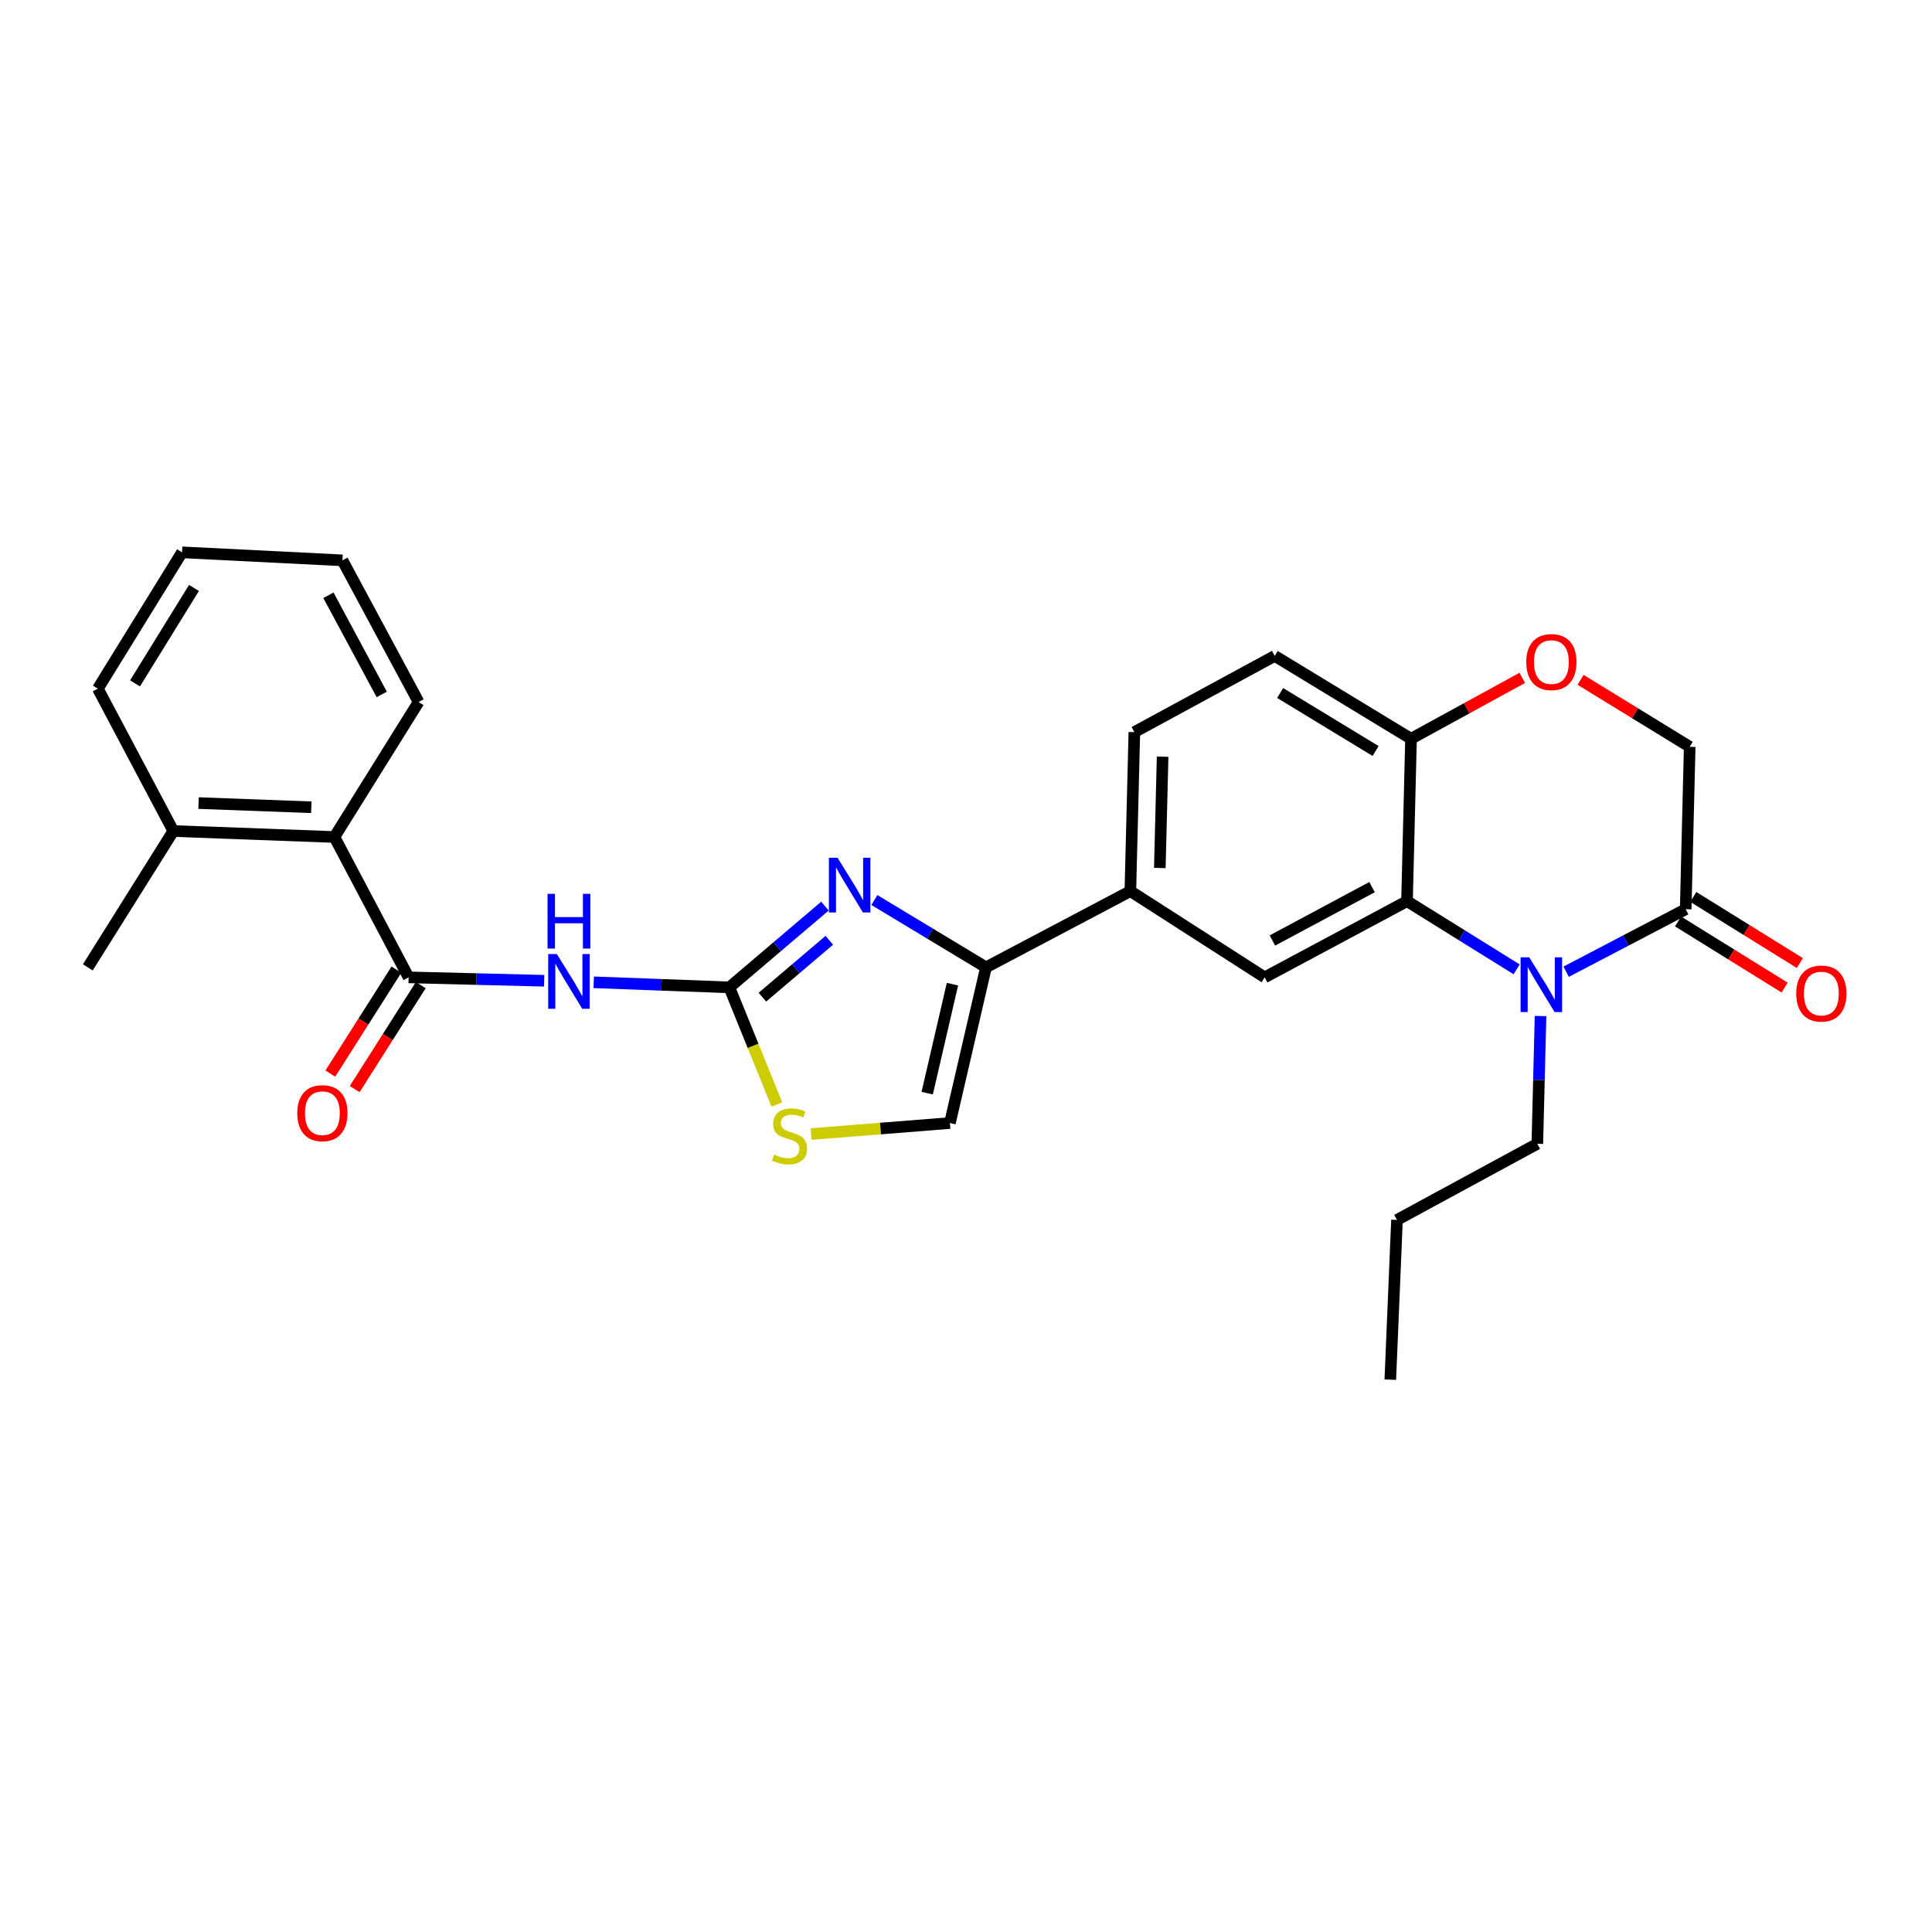 <?xml version='1.0' encoding='iso-8859-1'?>
<svg version='1.1' baseProfile='full'
              xmlns='http://www.w3.org/2000/svg'
                      xmlns:rdkit='http://www.rdkit.org/xml'
                      xmlns:xlink='http://www.w3.org/1999/xlink'
                  xml:space='preserve'
width='1000px' height='1000px' viewBox='0 0 1000 1000'>
<!-- END OF HEADER -->
<rect style='opacity:1.0;fill:#FFFFFF;stroke:none' width='1000' height='1000' x='0' y='0'> </rect>
<path class='bond-1' d='M 377.515,511.064 L 402.253,490.033' style='fill:none;fill-rule:evenodd;stroke:#000000;stroke-width:6px;stroke-linecap:butt;stroke-linejoin:miter;stroke-opacity:1' />
<path class='bond-1' d='M 402.253,490.033 L 426.992,469.001' style='fill:none;fill-rule:evenodd;stroke:#0000FF;stroke-width:6px;stroke-linecap:butt;stroke-linejoin:miter;stroke-opacity:1' />
<path class='bond-1' d='M 394.614,516.138 L 411.931,501.415' style='fill:none;fill-rule:evenodd;stroke:#000000;stroke-width:6px;stroke-linecap:butt;stroke-linejoin:miter;stroke-opacity:1' />
<path class='bond-1' d='M 411.931,501.415 L 429.248,486.693' style='fill:none;fill-rule:evenodd;stroke:#0000FF;stroke-width:6px;stroke-linecap:butt;stroke-linejoin:miter;stroke-opacity:1' />
<path class='bond-2' d='M 377.515,511.064 L 342.41,509.752' style='fill:none;fill-rule:evenodd;stroke:#000000;stroke-width:6px;stroke-linecap:butt;stroke-linejoin:miter;stroke-opacity:1' />
<path class='bond-2' d='M 342.41,509.752 L 307.304,508.439' style='fill:none;fill-rule:evenodd;stroke:#0000FF;stroke-width:6px;stroke-linecap:butt;stroke-linejoin:miter;stroke-opacity:1' />
<path class='bond-7' d='M 377.515,511.064 L 389.803,541.369' style='fill:none;fill-rule:evenodd;stroke:#000000;stroke-width:6px;stroke-linecap:butt;stroke-linejoin:miter;stroke-opacity:1' />
<path class='bond-7' d='M 389.803,541.369 L 402.092,571.675' style='fill:none;fill-rule:evenodd;stroke:#CCCC00;stroke-width:6px;stroke-linecap:butt;stroke-linejoin:miter;stroke-opacity:1' />
<path class='bond-0' d='M 785.003,501.731 L 756.635,484.082' style='fill:none;fill-rule:evenodd;stroke:#0000FF;stroke-width:6px;stroke-linecap:butt;stroke-linejoin:miter;stroke-opacity:1' />
<path class='bond-0' d='M 756.635,484.082 L 728.267,466.434' style='fill:none;fill-rule:evenodd;stroke:#000000;stroke-width:6px;stroke-linecap:butt;stroke-linejoin:miter;stroke-opacity:1' />
<path class='bond-6' d='M 810.638,502.965 L 841.574,486.783' style='fill:none;fill-rule:evenodd;stroke:#0000FF;stroke-width:6px;stroke-linecap:butt;stroke-linejoin:miter;stroke-opacity:1' />
<path class='bond-6' d='M 841.574,486.783 L 872.509,470.6' style='fill:none;fill-rule:evenodd;stroke:#000000;stroke-width:6px;stroke-linecap:butt;stroke-linejoin:miter;stroke-opacity:1' />
<path class='bond-20' d='M 797.381,525.905 L 796.548,558.961' style='fill:none;fill-rule:evenodd;stroke:#0000FF;stroke-width:6px;stroke-linecap:butt;stroke-linejoin:miter;stroke-opacity:1' />
<path class='bond-20' d='M 796.548,558.961 L 795.715,592.017' style='fill:none;fill-rule:evenodd;stroke:#000000;stroke-width:6px;stroke-linecap:butt;stroke-linejoin:miter;stroke-opacity:1' />
<path class='bond-5' d='M 452.575,465.854 L 481.46,483.276' style='fill:none;fill-rule:evenodd;stroke:#0000FF;stroke-width:6px;stroke-linecap:butt;stroke-linejoin:miter;stroke-opacity:1' />
<path class='bond-5' d='M 481.46,483.276 L 510.344,500.697' style='fill:none;fill-rule:evenodd;stroke:#000000;stroke-width:6px;stroke-linecap:butt;stroke-linejoin:miter;stroke-opacity:1' />
<path class='bond-4' d='M 281.672,507.64 L 246.582,506.762' style='fill:none;fill-rule:evenodd;stroke:#0000FF;stroke-width:6px;stroke-linecap:butt;stroke-linejoin:miter;stroke-opacity:1' />
<path class='bond-4' d='M 246.582,506.762 L 211.493,505.885' style='fill:none;fill-rule:evenodd;stroke:#000000;stroke-width:6px;stroke-linecap:butt;stroke-linejoin:miter;stroke-opacity:1' />
<path class='bond-3' d='M 728.267,466.434 L 654.594,505.885' style='fill:none;fill-rule:evenodd;stroke:#000000;stroke-width:6px;stroke-linecap:butt;stroke-linejoin:miter;stroke-opacity:1' />
<path class='bond-3' d='M 710.163,459.18 L 658.592,486.796' style='fill:none;fill-rule:evenodd;stroke:#000000;stroke-width:6px;stroke-linecap:butt;stroke-linejoin:miter;stroke-opacity:1' />
<path class='bond-30' d='M 728.267,466.434 L 730.342,382.385' style='fill:none;fill-rule:evenodd;stroke:#000000;stroke-width:6px;stroke-linecap:butt;stroke-linejoin:miter;stroke-opacity:1' />
<path class='bond-12' d='M 211.493,505.885 L 173.088,433.233' style='fill:none;fill-rule:evenodd;stroke:#000000;stroke-width:6px;stroke-linecap:butt;stroke-linejoin:miter;stroke-opacity:1' />
<path class='bond-15' d='M 205.189,501.877 L 188.086,528.783' style='fill:none;fill-rule:evenodd;stroke:#000000;stroke-width:6px;stroke-linecap:butt;stroke-linejoin:miter;stroke-opacity:1' />
<path class='bond-15' d='M 188.086,528.783 L 170.983,555.689' style='fill:none;fill-rule:evenodd;stroke:#FF0000;stroke-width:6px;stroke-linecap:butt;stroke-linejoin:miter;stroke-opacity:1' />
<path class='bond-15' d='M 217.797,509.892 L 200.694,536.798' style='fill:none;fill-rule:evenodd;stroke:#000000;stroke-width:6px;stroke-linecap:butt;stroke-linejoin:miter;stroke-opacity:1' />
<path class='bond-15' d='M 200.694,536.798 L 183.591,563.704' style='fill:none;fill-rule:evenodd;stroke:#FF0000;stroke-width:6px;stroke-linecap:butt;stroke-linejoin:miter;stroke-opacity:1' />
<path class='bond-10' d='M 510.344,500.697 L 585.071,461.246' style='fill:none;fill-rule:evenodd;stroke:#000000;stroke-width:6px;stroke-linecap:butt;stroke-linejoin:miter;stroke-opacity:1' />
<path class='bond-28' d='M 510.344,500.697 L 491.668,581.284' style='fill:none;fill-rule:evenodd;stroke:#000000;stroke-width:6px;stroke-linecap:butt;stroke-linejoin:miter;stroke-opacity:1' />
<path class='bond-28' d='M 492.988,509.412 L 479.915,565.823' style='fill:none;fill-rule:evenodd;stroke:#000000;stroke-width:6px;stroke-linecap:butt;stroke-linejoin:miter;stroke-opacity:1' />
<path class='bond-16' d='M 868.57,476.948 L 896.147,494.061' style='fill:none;fill-rule:evenodd;stroke:#000000;stroke-width:6px;stroke-linecap:butt;stroke-linejoin:miter;stroke-opacity:1' />
<path class='bond-16' d='M 896.147,494.061 L 923.724,511.175' style='fill:none;fill-rule:evenodd;stroke:#FF0000;stroke-width:6px;stroke-linecap:butt;stroke-linejoin:miter;stroke-opacity:1' />
<path class='bond-16' d='M 876.448,464.253 L 904.025,481.367' style='fill:none;fill-rule:evenodd;stroke:#000000;stroke-width:6px;stroke-linecap:butt;stroke-linejoin:miter;stroke-opacity:1' />
<path class='bond-16' d='M 904.025,481.367 L 931.602,498.48' style='fill:none;fill-rule:evenodd;stroke:#FF0000;stroke-width:6px;stroke-linecap:butt;stroke-linejoin:miter;stroke-opacity:1' />
<path class='bond-31' d='M 872.509,470.6 L 874.584,386.535' style='fill:none;fill-rule:evenodd;stroke:#000000;stroke-width:6px;stroke-linecap:butt;stroke-linejoin:miter;stroke-opacity:1' />
<path class='bond-9' d='M 419.819,586.982 L 455.744,584.133' style='fill:none;fill-rule:evenodd;stroke:#CCCC00;stroke-width:6px;stroke-linecap:butt;stroke-linejoin:miter;stroke-opacity:1' />
<path class='bond-9' d='M 455.744,584.133 L 491.668,581.284' style='fill:none;fill-rule:evenodd;stroke:#000000;stroke-width:6px;stroke-linecap:butt;stroke-linejoin:miter;stroke-opacity:1' />
<path class='bond-8' d='M 654.594,505.885 L 585.071,461.246' style='fill:none;fill-rule:evenodd;stroke:#000000;stroke-width:6px;stroke-linecap:butt;stroke-linejoin:miter;stroke-opacity:1' />
<path class='bond-17' d='M 585.071,461.246 L 587.146,378.941' style='fill:none;fill-rule:evenodd;stroke:#000000;stroke-width:6px;stroke-linecap:butt;stroke-linejoin:miter;stroke-opacity:1' />
<path class='bond-17' d='M 600.318,449.277 L 601.771,391.663' style='fill:none;fill-rule:evenodd;stroke:#000000;stroke-width:6px;stroke-linecap:butt;stroke-linejoin:miter;stroke-opacity:1' />
<path class='bond-11' d='M 787.924,350.861 L 759.133,366.623' style='fill:none;fill-rule:evenodd;stroke:#FF0000;stroke-width:6px;stroke-linecap:butt;stroke-linejoin:miter;stroke-opacity:1' />
<path class='bond-11' d='M 759.133,366.623 L 730.342,382.385' style='fill:none;fill-rule:evenodd;stroke:#000000;stroke-width:6px;stroke-linecap:butt;stroke-linejoin:miter;stroke-opacity:1' />
<path class='bond-14' d='M 818.094,351.875 L 846.339,369.205' style='fill:none;fill-rule:evenodd;stroke:#FF0000;stroke-width:6px;stroke-linecap:butt;stroke-linejoin:miter;stroke-opacity:1' />
<path class='bond-14' d='M 846.339,369.205 L 874.584,386.535' style='fill:none;fill-rule:evenodd;stroke:#000000;stroke-width:6px;stroke-linecap:butt;stroke-linejoin:miter;stroke-opacity:1' />
<path class='bond-18' d='M 173.088,433.233 L 89.712,430.137' style='fill:none;fill-rule:evenodd;stroke:#000000;stroke-width:6px;stroke-linecap:butt;stroke-linejoin:miter;stroke-opacity:1' />
<path class='bond-18' d='M 161.136,417.838 L 102.772,415.671' style='fill:none;fill-rule:evenodd;stroke:#000000;stroke-width:6px;stroke-linecap:butt;stroke-linejoin:miter;stroke-opacity:1' />
<path class='bond-21' d='M 173.088,433.233 L 216.664,363.361' style='fill:none;fill-rule:evenodd;stroke:#000000;stroke-width:6px;stroke-linecap:butt;stroke-linejoin:miter;stroke-opacity:1' />
<path class='bond-13' d='M 730.342,382.385 L 659.79,339.498' style='fill:none;fill-rule:evenodd;stroke:#000000;stroke-width:6px;stroke-linecap:butt;stroke-linejoin:miter;stroke-opacity:1' />
<path class='bond-13' d='M 711.999,388.719 L 662.612,358.698' style='fill:none;fill-rule:evenodd;stroke:#000000;stroke-width:6px;stroke-linecap:butt;stroke-linejoin:miter;stroke-opacity:1' />
<path class='bond-19' d='M 587.146,378.941 L 659.79,339.498' style='fill:none;fill-rule:evenodd;stroke:#000000;stroke-width:6px;stroke-linecap:butt;stroke-linejoin:miter;stroke-opacity:1' />
<path class='bond-22' d='M 89.712,430.137 L 45.455,500.697' style='fill:none;fill-rule:evenodd;stroke:#000000;stroke-width:6px;stroke-linecap:butt;stroke-linejoin:miter;stroke-opacity:1' />
<path class='bond-23' d='M 89.712,430.137 L 50.651,356.447' style='fill:none;fill-rule:evenodd;stroke:#000000;stroke-width:6px;stroke-linecap:butt;stroke-linejoin:miter;stroke-opacity:1' />
<path class='bond-24' d='M 795.715,592.017 L 723.079,631.435' style='fill:none;fill-rule:evenodd;stroke:#000000;stroke-width:6px;stroke-linecap:butt;stroke-linejoin:miter;stroke-opacity:1' />
<path class='bond-25' d='M 216.664,363.361 L 177.238,290.037' style='fill:none;fill-rule:evenodd;stroke:#000000;stroke-width:6px;stroke-linecap:butt;stroke-linejoin:miter;stroke-opacity:1' />
<path class='bond-25' d='M 197.591,359.438 L 169.993,308.111' style='fill:none;fill-rule:evenodd;stroke:#000000;stroke-width:6px;stroke-linecap:butt;stroke-linejoin:miter;stroke-opacity:1' />
<path class='bond-29' d='M 50.651,356.447 L 94.227,285.886' style='fill:none;fill-rule:evenodd;stroke:#000000;stroke-width:6px;stroke-linecap:butt;stroke-linejoin:miter;stroke-opacity:1' />
<path class='bond-29' d='M 69.899,353.713 L 100.402,304.321' style='fill:none;fill-rule:evenodd;stroke:#000000;stroke-width:6px;stroke-linecap:butt;stroke-linejoin:miter;stroke-opacity:1' />
<path class='bond-26' d='M 723.079,631.435 L 719.618,714.114' style='fill:none;fill-rule:evenodd;stroke:#000000;stroke-width:6px;stroke-linecap:butt;stroke-linejoin:miter;stroke-opacity:1' />
<path class='bond-27' d='M 177.238,290.037 L 94.227,285.886' style='fill:none;fill-rule:evenodd;stroke:#000000;stroke-width:6px;stroke-linecap:butt;stroke-linejoin:miter;stroke-opacity:1' />
<path  class='atom-1' d='M 791.53 495.526
L 800.81 510.526
Q 801.73 512.006, 803.21 514.686
Q 804.69 517.366, 804.77 517.526
L 804.77 495.526
L 808.53 495.526
L 808.53 523.846
L 804.65 523.846
L 794.69 507.446
Q 793.53 505.526, 792.29 503.326
Q 791.09 501.126, 790.73 500.446
L 790.73 523.846
L 787.05 523.846
L 787.05 495.526
L 791.53 495.526
' fill='#0000FF'/>
<path  class='atom-2' d='M 433.515 443.973
L 442.795 458.973
Q 443.715 460.453, 445.195 463.133
Q 446.675 465.813, 446.755 465.973
L 446.755 443.973
L 450.515 443.973
L 450.515 472.293
L 446.635 472.293
L 436.675 455.893
Q 435.515 453.973, 434.275 451.773
Q 433.075 449.573, 432.715 448.893
L 432.715 472.293
L 429.035 472.293
L 429.035 443.973
L 433.515 443.973
' fill='#0000FF'/>
<path  class='atom-3' d='M 288.227 493.8
L 297.507 508.8
Q 298.427 510.28, 299.907 512.96
Q 301.387 515.64, 301.467 515.8
L 301.467 493.8
L 305.227 493.8
L 305.227 522.12
L 301.347 522.12
L 291.387 505.72
Q 290.227 503.8, 288.987 501.6
Q 287.787 499.4, 287.427 498.72
L 287.427 522.12
L 283.747 522.12
L 283.747 493.8
L 288.227 493.8
' fill='#0000FF'/>
<path  class='atom-3' d='M 283.407 462.648
L 287.247 462.648
L 287.247 474.688
L 301.727 474.688
L 301.727 462.648
L 305.567 462.648
L 305.567 490.968
L 301.727 490.968
L 301.727 477.888
L 287.247 477.888
L 287.247 490.968
L 283.407 490.968
L 283.407 462.648
' fill='#0000FF'/>
<path  class='atom-8' d='M 400.657 597.587
Q 400.977 597.707, 402.297 598.267
Q 403.617 598.827, 405.057 599.187
Q 406.537 599.507, 407.977 599.507
Q 410.657 599.507, 412.217 598.227
Q 413.777 596.907, 413.777 594.627
Q 413.777 593.067, 412.977 592.107
Q 412.217 591.147, 411.017 590.627
Q 409.817 590.107, 407.817 589.507
Q 405.297 588.747, 403.777 588.027
Q 402.297 587.307, 401.217 585.787
Q 400.177 584.267, 400.177 581.707
Q 400.177 578.147, 402.577 575.947
Q 405.017 573.747, 409.817 573.747
Q 413.097 573.747, 416.817 575.307
L 415.897 578.387
Q 412.497 576.987, 409.937 576.987
Q 407.177 576.987, 405.657 578.147
Q 404.137 579.267, 404.177 581.227
Q 404.177 582.747, 404.937 583.667
Q 405.737 584.587, 406.857 585.107
Q 408.017 585.627, 409.937 586.227
Q 412.497 587.027, 414.017 587.827
Q 415.537 588.627, 416.617 590.267
Q 417.737 591.867, 417.737 594.627
Q 417.737 598.547, 415.097 600.667
Q 412.497 602.747, 408.137 602.747
Q 405.617 602.747, 403.697 602.187
Q 401.817 601.667, 399.577 600.747
L 400.657 597.587
' fill='#CCCC00'/>
<path  class='atom-12' d='M 789.994 342.69
Q 789.994 335.89, 793.354 332.09
Q 796.714 328.29, 802.994 328.29
Q 809.274 328.29, 812.634 332.09
Q 815.994 335.89, 815.994 342.69
Q 815.994 349.57, 812.594 353.49
Q 809.194 357.37, 802.994 357.37
Q 796.754 357.37, 793.354 353.49
Q 789.994 349.61, 789.994 342.69
M 802.994 354.17
Q 807.314 354.17, 809.634 351.29
Q 811.994 348.37, 811.994 342.69
Q 811.994 337.13, 809.634 334.33
Q 807.314 331.49, 802.994 331.49
Q 798.674 331.49, 796.314 334.29
Q 793.994 337.09, 793.994 342.69
Q 793.994 348.41, 796.314 351.29
Q 798.674 354.17, 802.994 354.17
' fill='#FF0000'/>
<path  class='atom-16' d='M 153.862 576.177
Q 153.862 569.377, 157.222 565.577
Q 160.582 561.777, 166.862 561.777
Q 173.142 561.777, 176.502 565.577
Q 179.862 569.377, 179.862 576.177
Q 179.862 583.057, 176.462 586.977
Q 173.062 590.857, 166.862 590.857
Q 160.622 590.857, 157.222 586.977
Q 153.862 583.097, 153.862 576.177
M 166.862 587.657
Q 171.182 587.657, 173.502 584.777
Q 175.862 581.857, 175.862 576.177
Q 175.862 570.617, 173.502 567.817
Q 171.182 564.977, 166.862 564.977
Q 162.542 564.977, 160.182 567.777
Q 157.862 570.577, 157.862 576.177
Q 157.862 581.897, 160.182 584.777
Q 162.542 587.657, 166.862 587.657
' fill='#FF0000'/>
<path  class='atom-17' d='M 929.729 514.257
Q 929.729 507.457, 933.089 503.657
Q 936.449 499.857, 942.729 499.857
Q 949.009 499.857, 952.369 503.657
Q 955.729 507.457, 955.729 514.257
Q 955.729 521.137, 952.329 525.057
Q 948.929 528.937, 942.729 528.937
Q 936.489 528.937, 933.089 525.057
Q 929.729 521.177, 929.729 514.257
M 942.729 525.737
Q 947.049 525.737, 949.369 522.857
Q 951.729 519.937, 951.729 514.257
Q 951.729 508.697, 949.369 505.897
Q 947.049 503.057, 942.729 503.057
Q 938.409 503.057, 936.049 505.857
Q 933.729 508.657, 933.729 514.257
Q 933.729 519.977, 936.049 522.857
Q 938.409 525.737, 942.729 525.737
' fill='#FF0000'/>
</svg>
